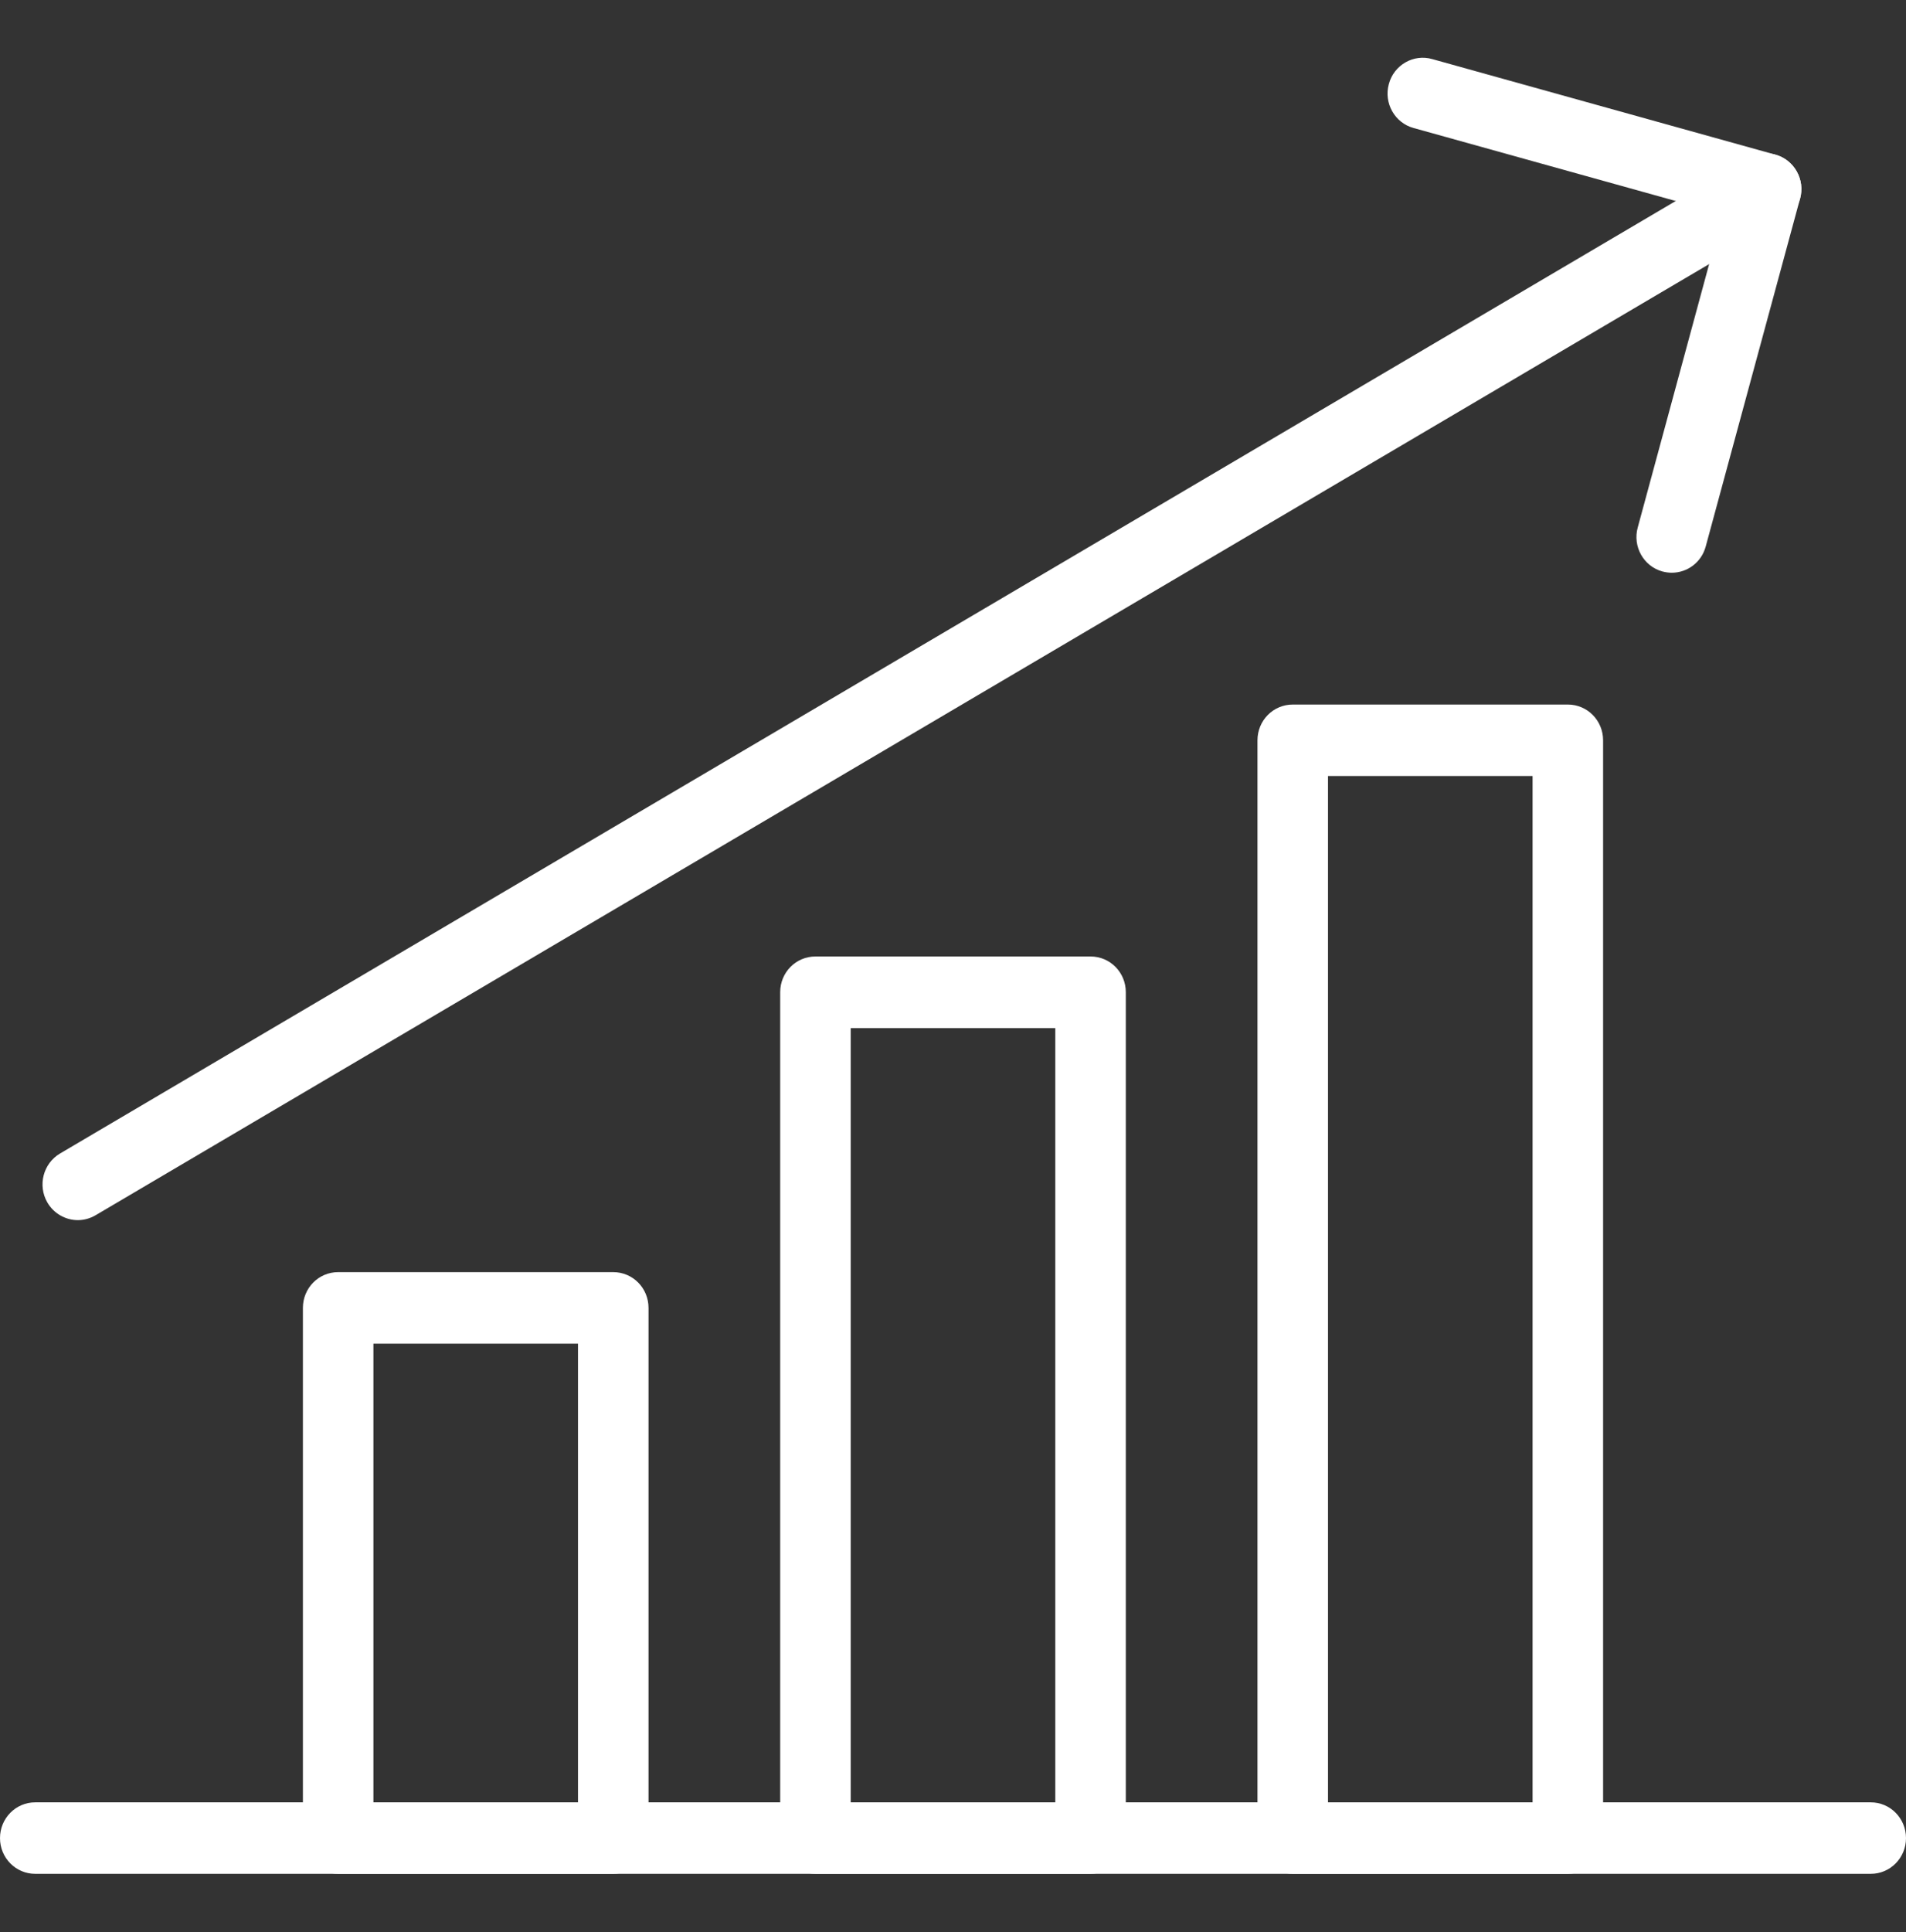 <svg width="75" height="76" xmlns="http://www.w3.org/2000/svg" xmlns:xlink="http://www.w3.org/1999/xlink" xml:space="preserve" overflow="hidden"><rect width="100%" height="100%" fill="#333333" stroke="none"/><g transform="translate(-578 -399)"><path d="M24.131 72.756 13.306 72.756C12.537 72.756 11.919 72.138 11.919 71.369L11.919 50.781C11.919 50.013 12.537 49.394 13.306 49.394L24.131 49.394C24.9 49.394 25.519 50.013 25.519 50.781L25.519 71.369C25.519 72.131 24.894 72.756 24.131 72.756ZM14.694 69.981 22.744 69.981 22.744 52.169 14.694 52.169 14.694 69.981Z" fill="#FFFFFF" transform="matrix(1 0 0 1.013 578 399)"/><path d="M42.913 72.756 32.087 72.756C31.319 72.756 30.7 72.138 30.7 71.369L30.7 38.525C30.7 37.756 31.319 37.138 32.087 37.138L42.913 37.138C43.681 37.138 44.3 37.756 44.3 38.525L44.3 71.362C44.3 72.131 43.675 72.756 42.913 72.756ZM33.475 69.981 41.525 69.981 41.525 39.919 33.475 39.919 33.475 69.981Z" fill="#FFFFFF" transform="matrix(1 0 0 1.013 578 399)"/><path d="M61.694 72.756 50.869 72.756C50.1 72.756 49.481 72.138 49.481 71.369L49.481 28.744C49.481 27.975 50.1 27.356 50.869 27.356L61.694 27.356C62.462 27.356 63.081 27.975 63.081 28.744L63.081 71.362C63.081 72.131 62.462 72.756 61.694 72.756ZM52.256 69.981 60.306 69.981 60.306 30.131 52.256 30.131 52.256 69.981Z" fill="#FFFFFF" transform="matrix(1 0 0 1.013 578 399)"/><path d="M73.612 72.756 1.387 72.756C0.619 72.756 0 72.138 0 71.369 0 70.6 0.619 69.981 1.387 69.981L73.612 69.981C74.381 69.981 75 70.6 75 71.369 75 72.138 74.381 72.756 73.612 72.756Z" fill="#FFFFFF" transform="matrix(1 0 0 1.013 578 399)"/><path d="M3.062 47.375C2.587 47.375 2.119 47.125 1.863 46.688 1.475 46.025 1.7 45.175 2.362 44.788L68.794 6.144C69.456 5.756 70.306 5.981 70.694 6.644 71.081 7.306 70.856 8.156 70.194 8.544L3.756 47.188C3.538 47.312 3.3 47.375 3.062 47.375Z" fill="#FFFFFF" transform="matrix(1 0 0 1.013 578 399)"/><path d="M65.781 22.238C65.656 22.238 65.537 22.219 65.412 22.188 64.675 21.988 64.237 21.219 64.444 20.481L67.787 8.312 55.619 4.969C54.881 4.769 54.444 4 54.65 3.263 54.85 2.519 55.625 2.087 56.356 2.294L69.862 6.006C70.6 6.206 71.037 6.975 70.831 7.713L67.119 21.219C66.95 21.837 66.394 22.238 65.781 22.238Z" fill="#FFFFFF" transform="matrix(1 0 0 1.013 578 399)"/></g></svg>